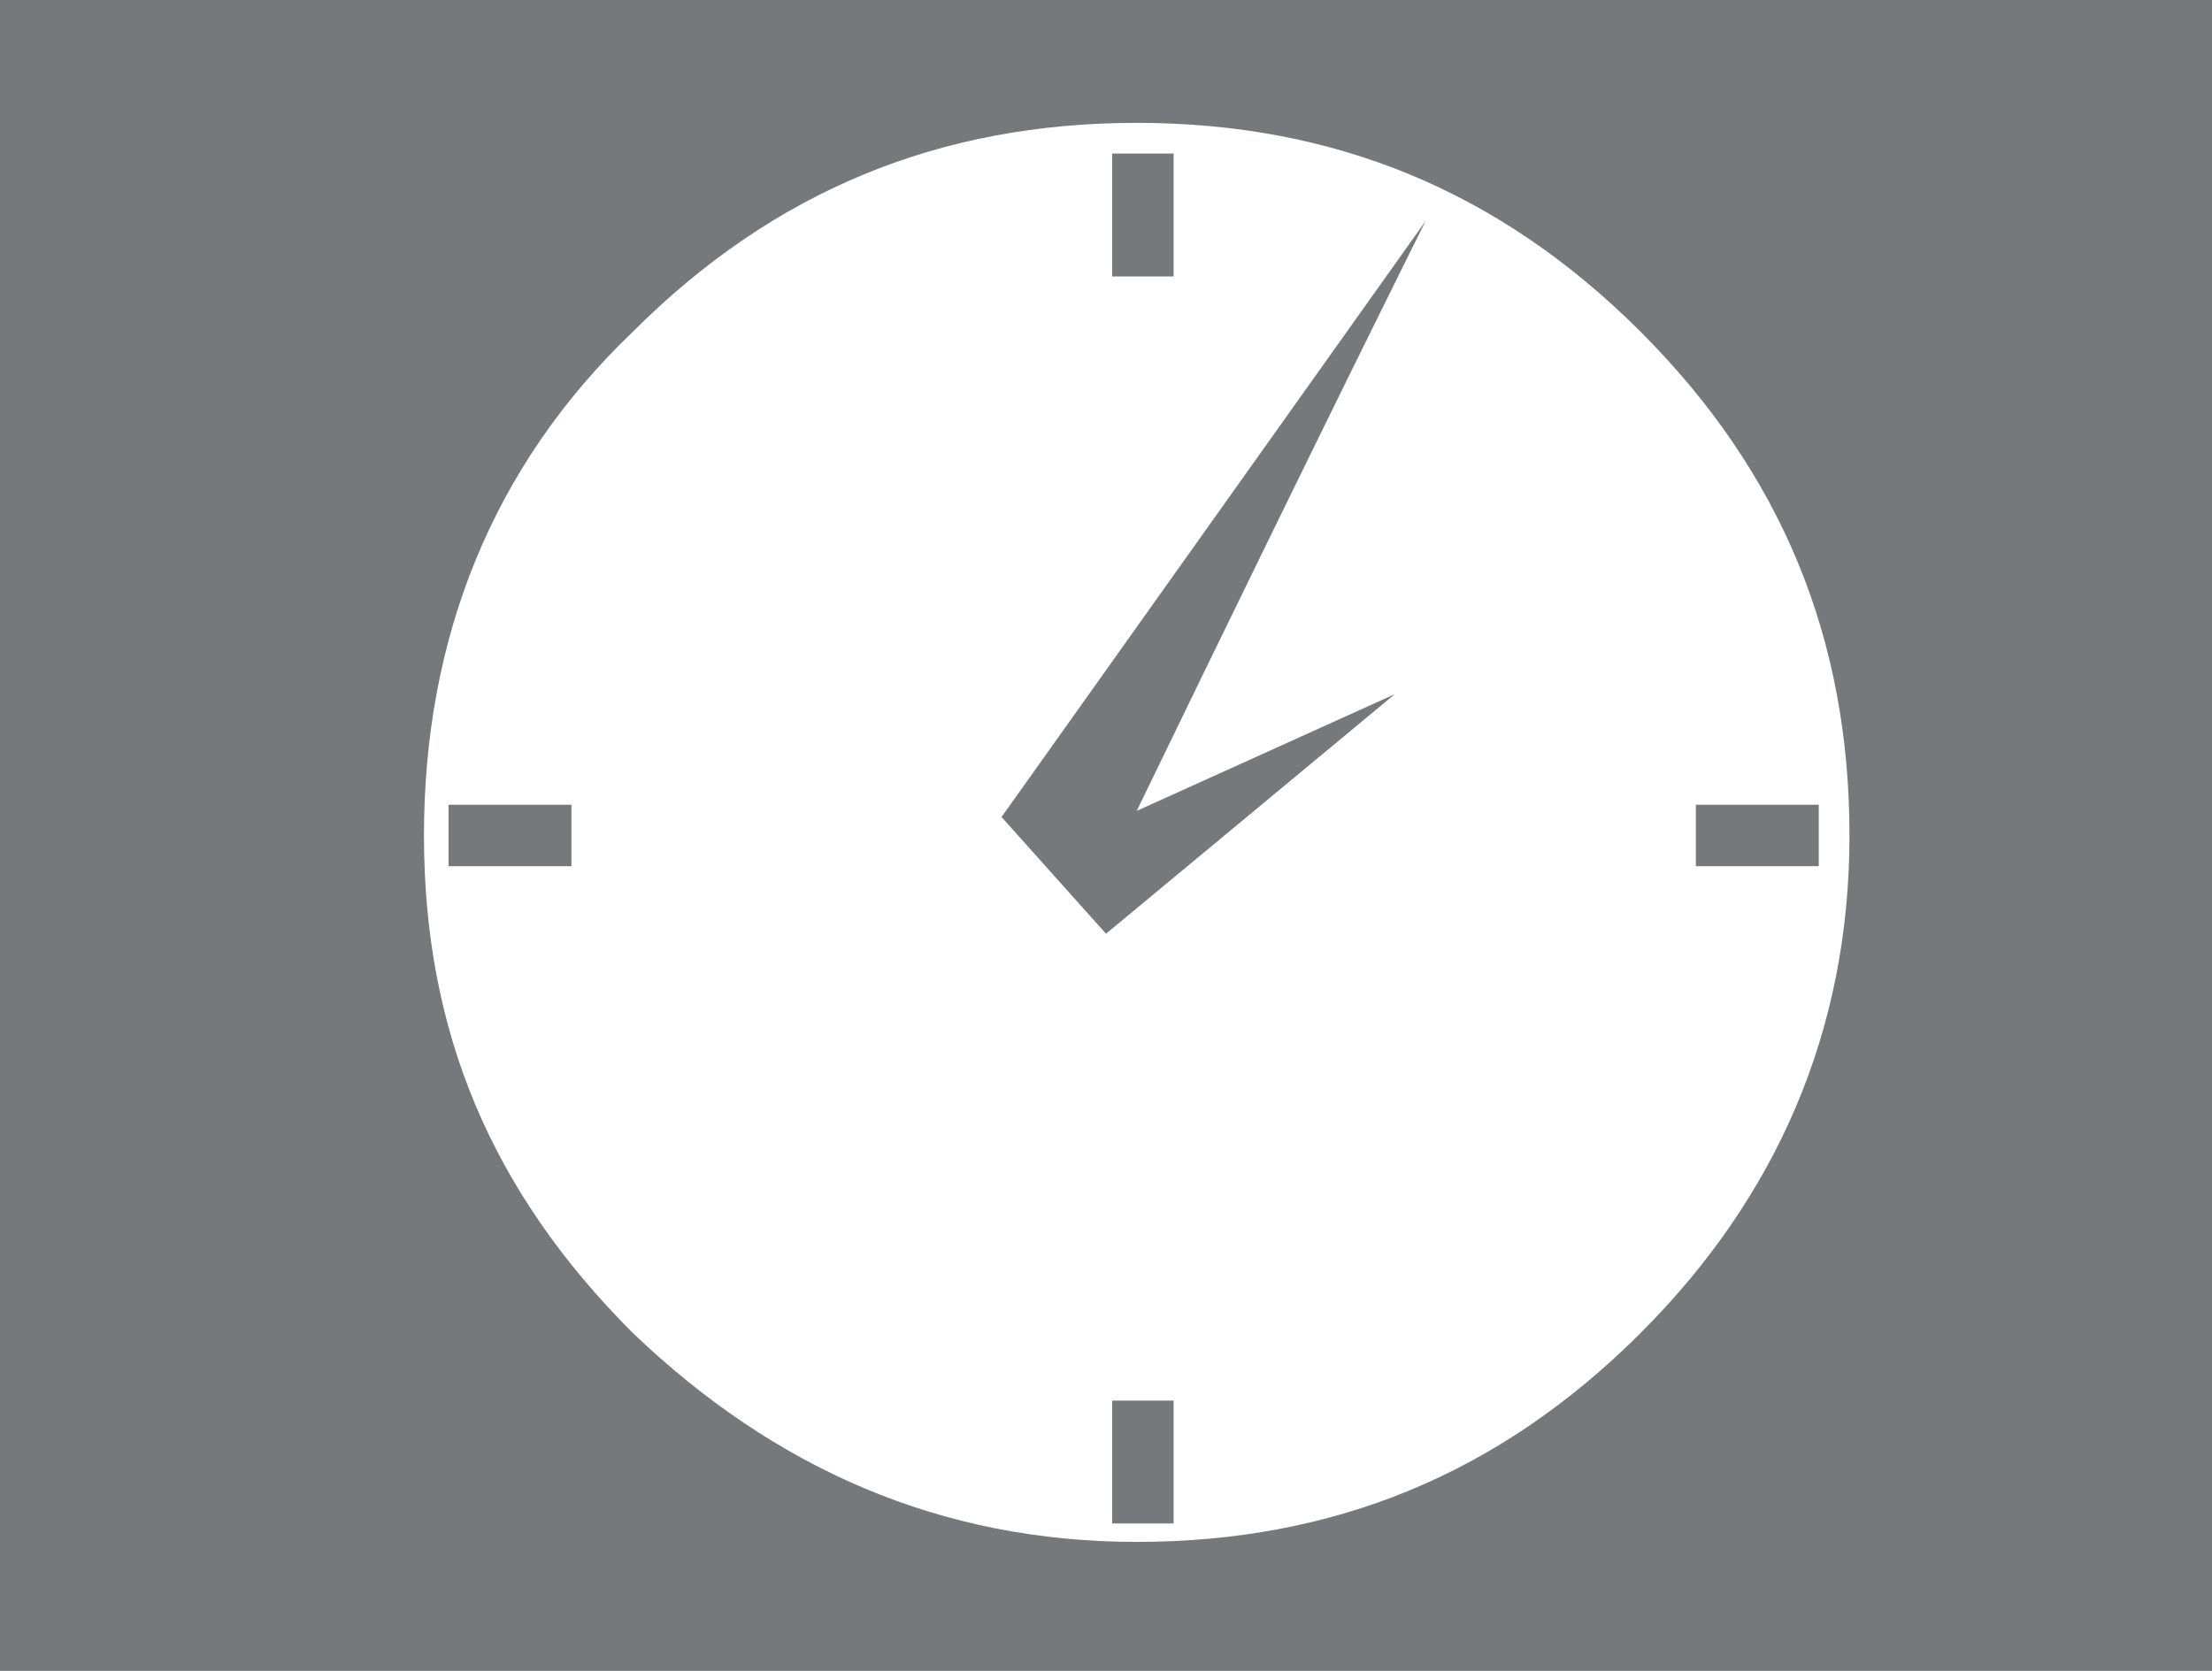 <?xml version="1.0" encoding="utf-8"?>
<!-- Generator: Adobe Illustrator 28.0.0, SVG Export Plug-In . SVG Version: 6.00 Build 0)  -->
<svg version="1.1" baseProfile="basic" id="Layer_1"
	 xmlns="http://www.w3.org/2000/svg" xmlns:xlink="http://www.w3.org/1999/xlink" x="0px" y="0px" viewBox="0 0 36 27.2"
	 xml:space="preserve">
<style type="text/css">
	.st0{fill:#77787B;}
</style>
<path class="st0" d="M36,27.2H0V0h36V27.2z M30.1,13.6c0-3.2-1.1-5.9-3.4-8.2S21.7,2,18.5,2s-5.9,1.1-8.2,3.4
	c-2.3,2.2-3.4,5-3.4,8.2s1.1,5.8,3.4,8.1c2.3,2.2,5,3.4,8.2,3.4s5.9-1.1,8.2-3.4C28.9,19.5,30.1,16.8,30.1,13.6z M7.3,14.1v-1h2v1
	H7.3z M16.3,13.3l6.9-9.7c0,0-1.6,3.2-4.7,9.6l4.2-1.9L18,15.2L16.3,13.3z M18.1,2.5h1v2h-1V2.5z M18.1,22.8h1v2h-1V22.8z
	 M27.6,14.1v-1h2v1H27.6z"/>
</svg>
